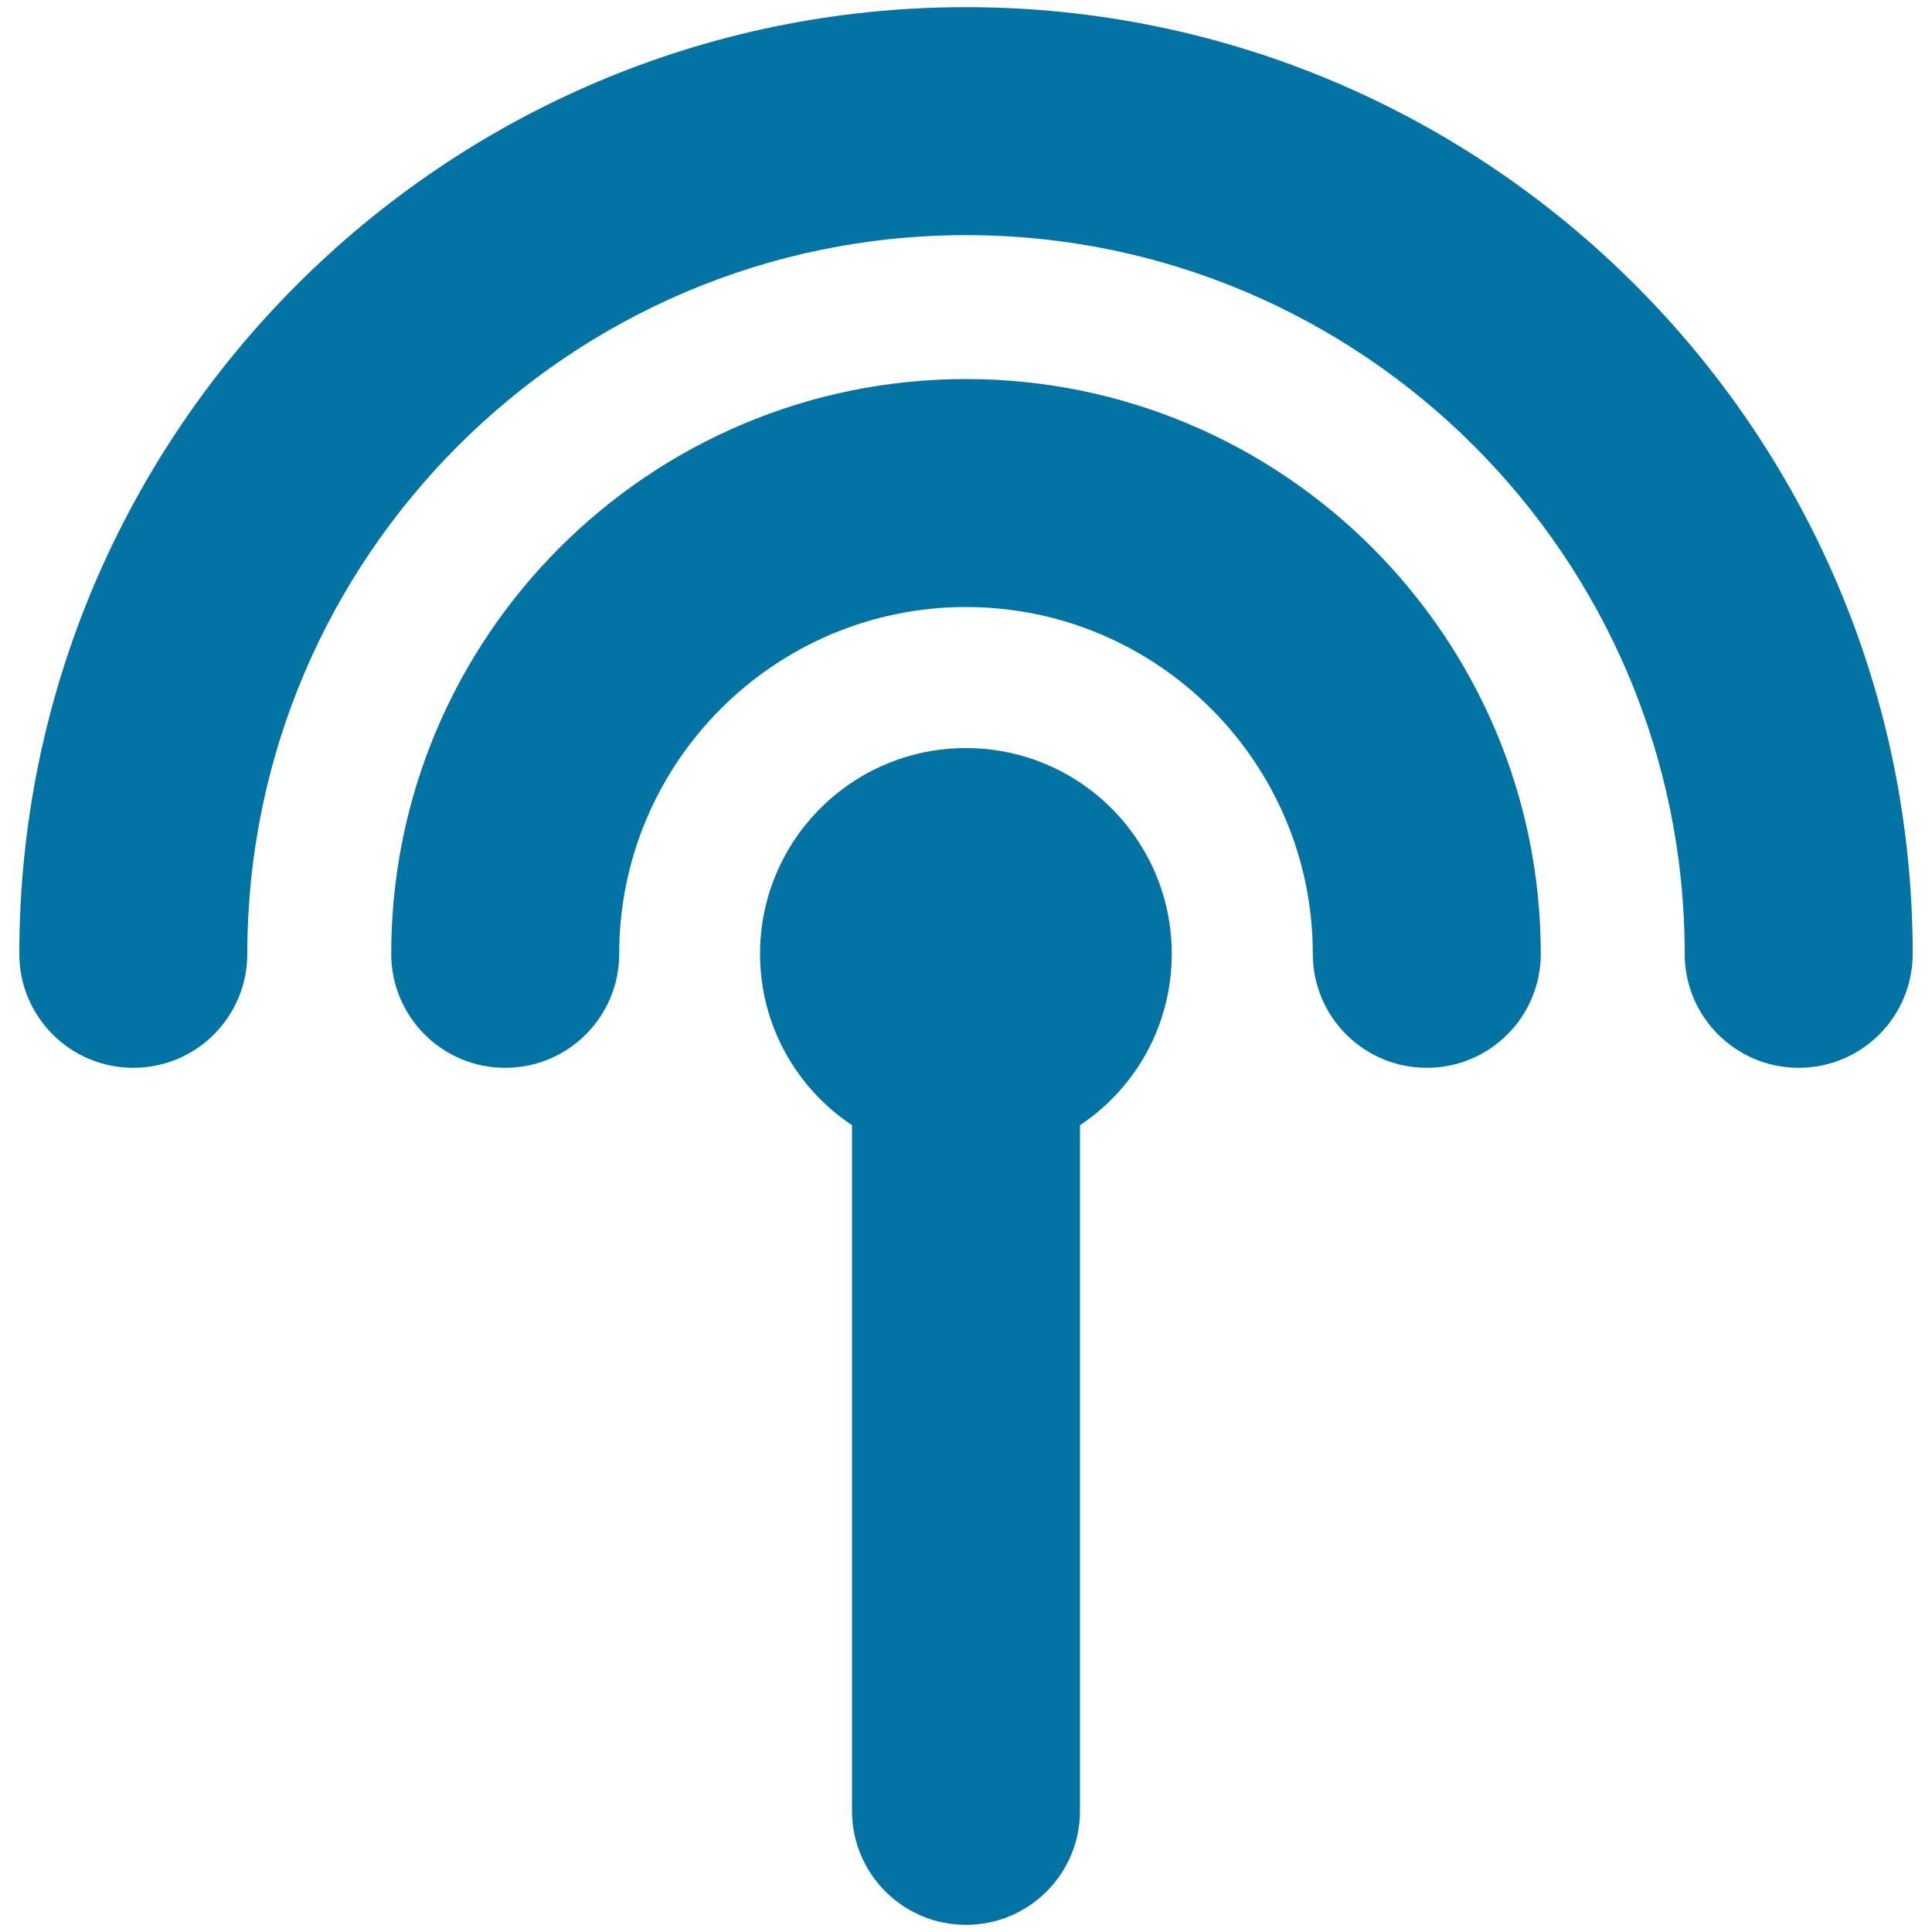 <svg xmlns="http://www.w3.org/2000/svg" viewBox="0 0 1000 1000" style="fill:#0273a2">
<title>Wifi Interface Symbol SVG icon</title>
<g><path d="M990,493.7c0,32.6-26.4,59-59,59c-32.6,0-59-26.4-59-59c0-205.1-166.9-372-372-372c-205.2,0-372,166.9-372,372c0,32.6-26.4,59-59,59c-32.6,0-59-26.4-59-59c0-270.2,219.8-490,490-490C770.1,3.7,990,223.5,990,493.7z M500,196.2c-164.1,0-297.5,133.4-297.5,297.5c0,32.6,26.4,59,59,59c32.6,0,59-26.4,59-59c0-99,80.5-179.5,179.5-179.5s179.5,80.5,179.5,179.5c0,32.6,26.4,59,59,59s59-26.4,59-59C797.5,329.7,664,196.2,500,196.2z M500,387.2c-58.9,0-106.6,47.7-106.6,106.5c0,37,18.9,69.6,47.6,88.7v354.9c0,32.6,26.4,59,59,59c32.6,0,59-26.4,59-59V582.4c28.7-19.1,47.5-51.7,47.5-88.7C606.5,434.9,558.8,387.2,500,387.2z"/></g>
</svg>
